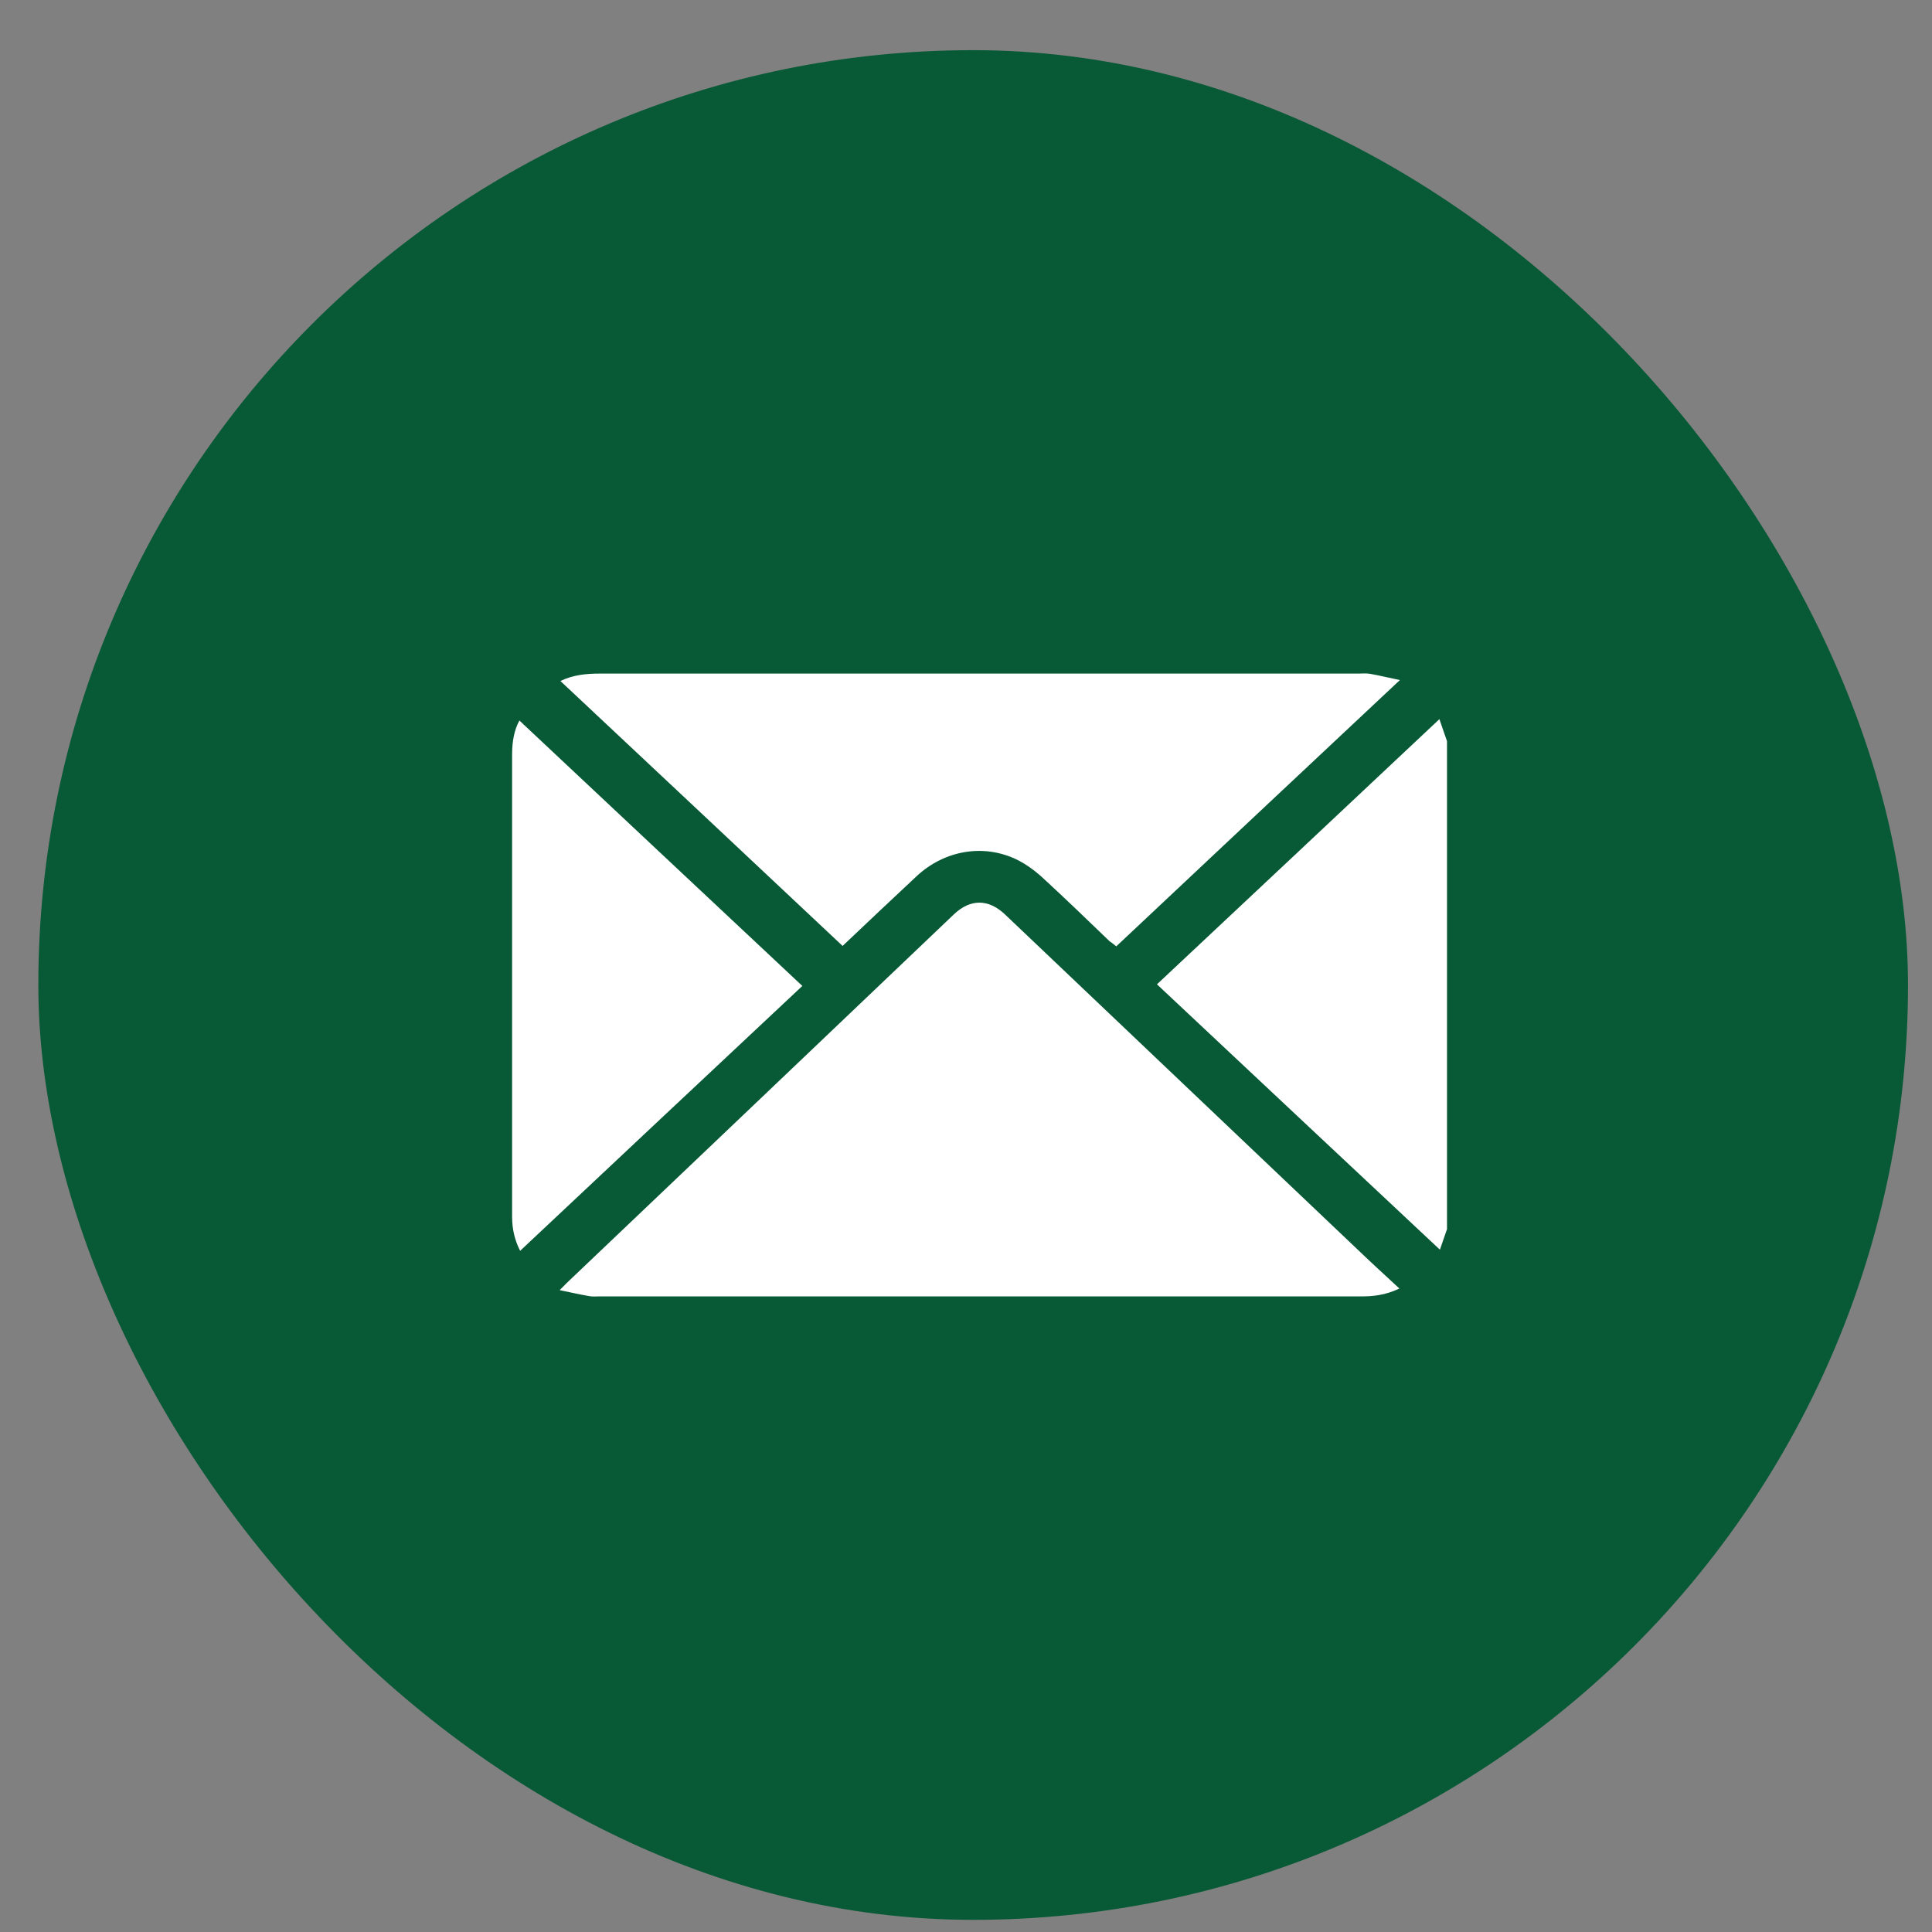 <svg xmlns="http://www.w3.org/2000/svg" fill="none" viewBox="0 0 31 31" height="31" width="31">
<rect x="0" y="0" width="31" height="31" fill="#808080" stroke="none"/>
<rect fill="#085936" rx="15" height="30" width="30" y="0.805" x="0.615"></rect>
<g clip-path="url(#clip0_11132_3763)">
<path fill="white" d="M23.218 11.892C23.174 11.769 23.135 11.65 23.096 11.539C21.582 12.963 20.075 14.377 18.564 15.794C20.083 17.218 21.59 18.635 23.104 20.052C23.135 19.963 23.178 19.84 23.218 19.722C23.218 17.11 23.218 14.499 23.218 11.892Z"></path>
<path fill="white" d="M22.454 20.675C22.227 20.463 22.012 20.27 21.805 20.07C19.91 18.271 18.02 16.472 16.126 14.673C15.86 14.421 15.571 14.421 15.308 14.669C13.238 16.643 11.168 18.612 9.098 20.582C9.067 20.612 9.039 20.641 8.98 20.701C9.157 20.738 9.305 20.771 9.454 20.797C9.509 20.808 9.571 20.801 9.63 20.801C13.692 20.801 17.75 20.801 21.812 20.801C22.024 20.805 22.231 20.782 22.454 20.675Z"></path>
<path fill="white" d="M17.911 15.185C19.421 13.764 20.924 12.355 22.462 10.912C22.282 10.875 22.133 10.838 21.985 10.812C21.922 10.801 21.859 10.808 21.793 10.808C17.739 10.808 13.68 10.808 9.626 10.808C9.411 10.808 9.2 10.827 8.992 10.927C10.507 12.348 12.013 13.761 13.52 15.178C13.9 14.818 14.303 14.436 14.71 14.057C15.152 13.646 15.774 13.534 16.31 13.79C16.463 13.865 16.608 13.972 16.729 14.083C17.093 14.417 17.449 14.762 17.805 15.104C17.856 15.137 17.891 15.17 17.911 15.185Z"></path>
<path fill="white" d="M8.346 20.07C9.857 18.65 11.363 17.236 12.874 15.82C11.351 14.395 9.845 12.978 8.334 11.561C8.252 11.71 8.217 11.899 8.217 12.099C8.217 13.409 8.217 14.718 8.217 16.027C8.217 17.192 8.217 18.36 8.217 19.525C8.217 19.722 8.26 19.903 8.346 20.07Z"></path>
</g>
<defs>
<clipPath id="clip0_11132_3763">
<rect transform="matrix(1 0 0 -1 8.217 20.805)" fill="white" height="10" width="15"></rect>
</clipPath>
</defs>
</svg>
